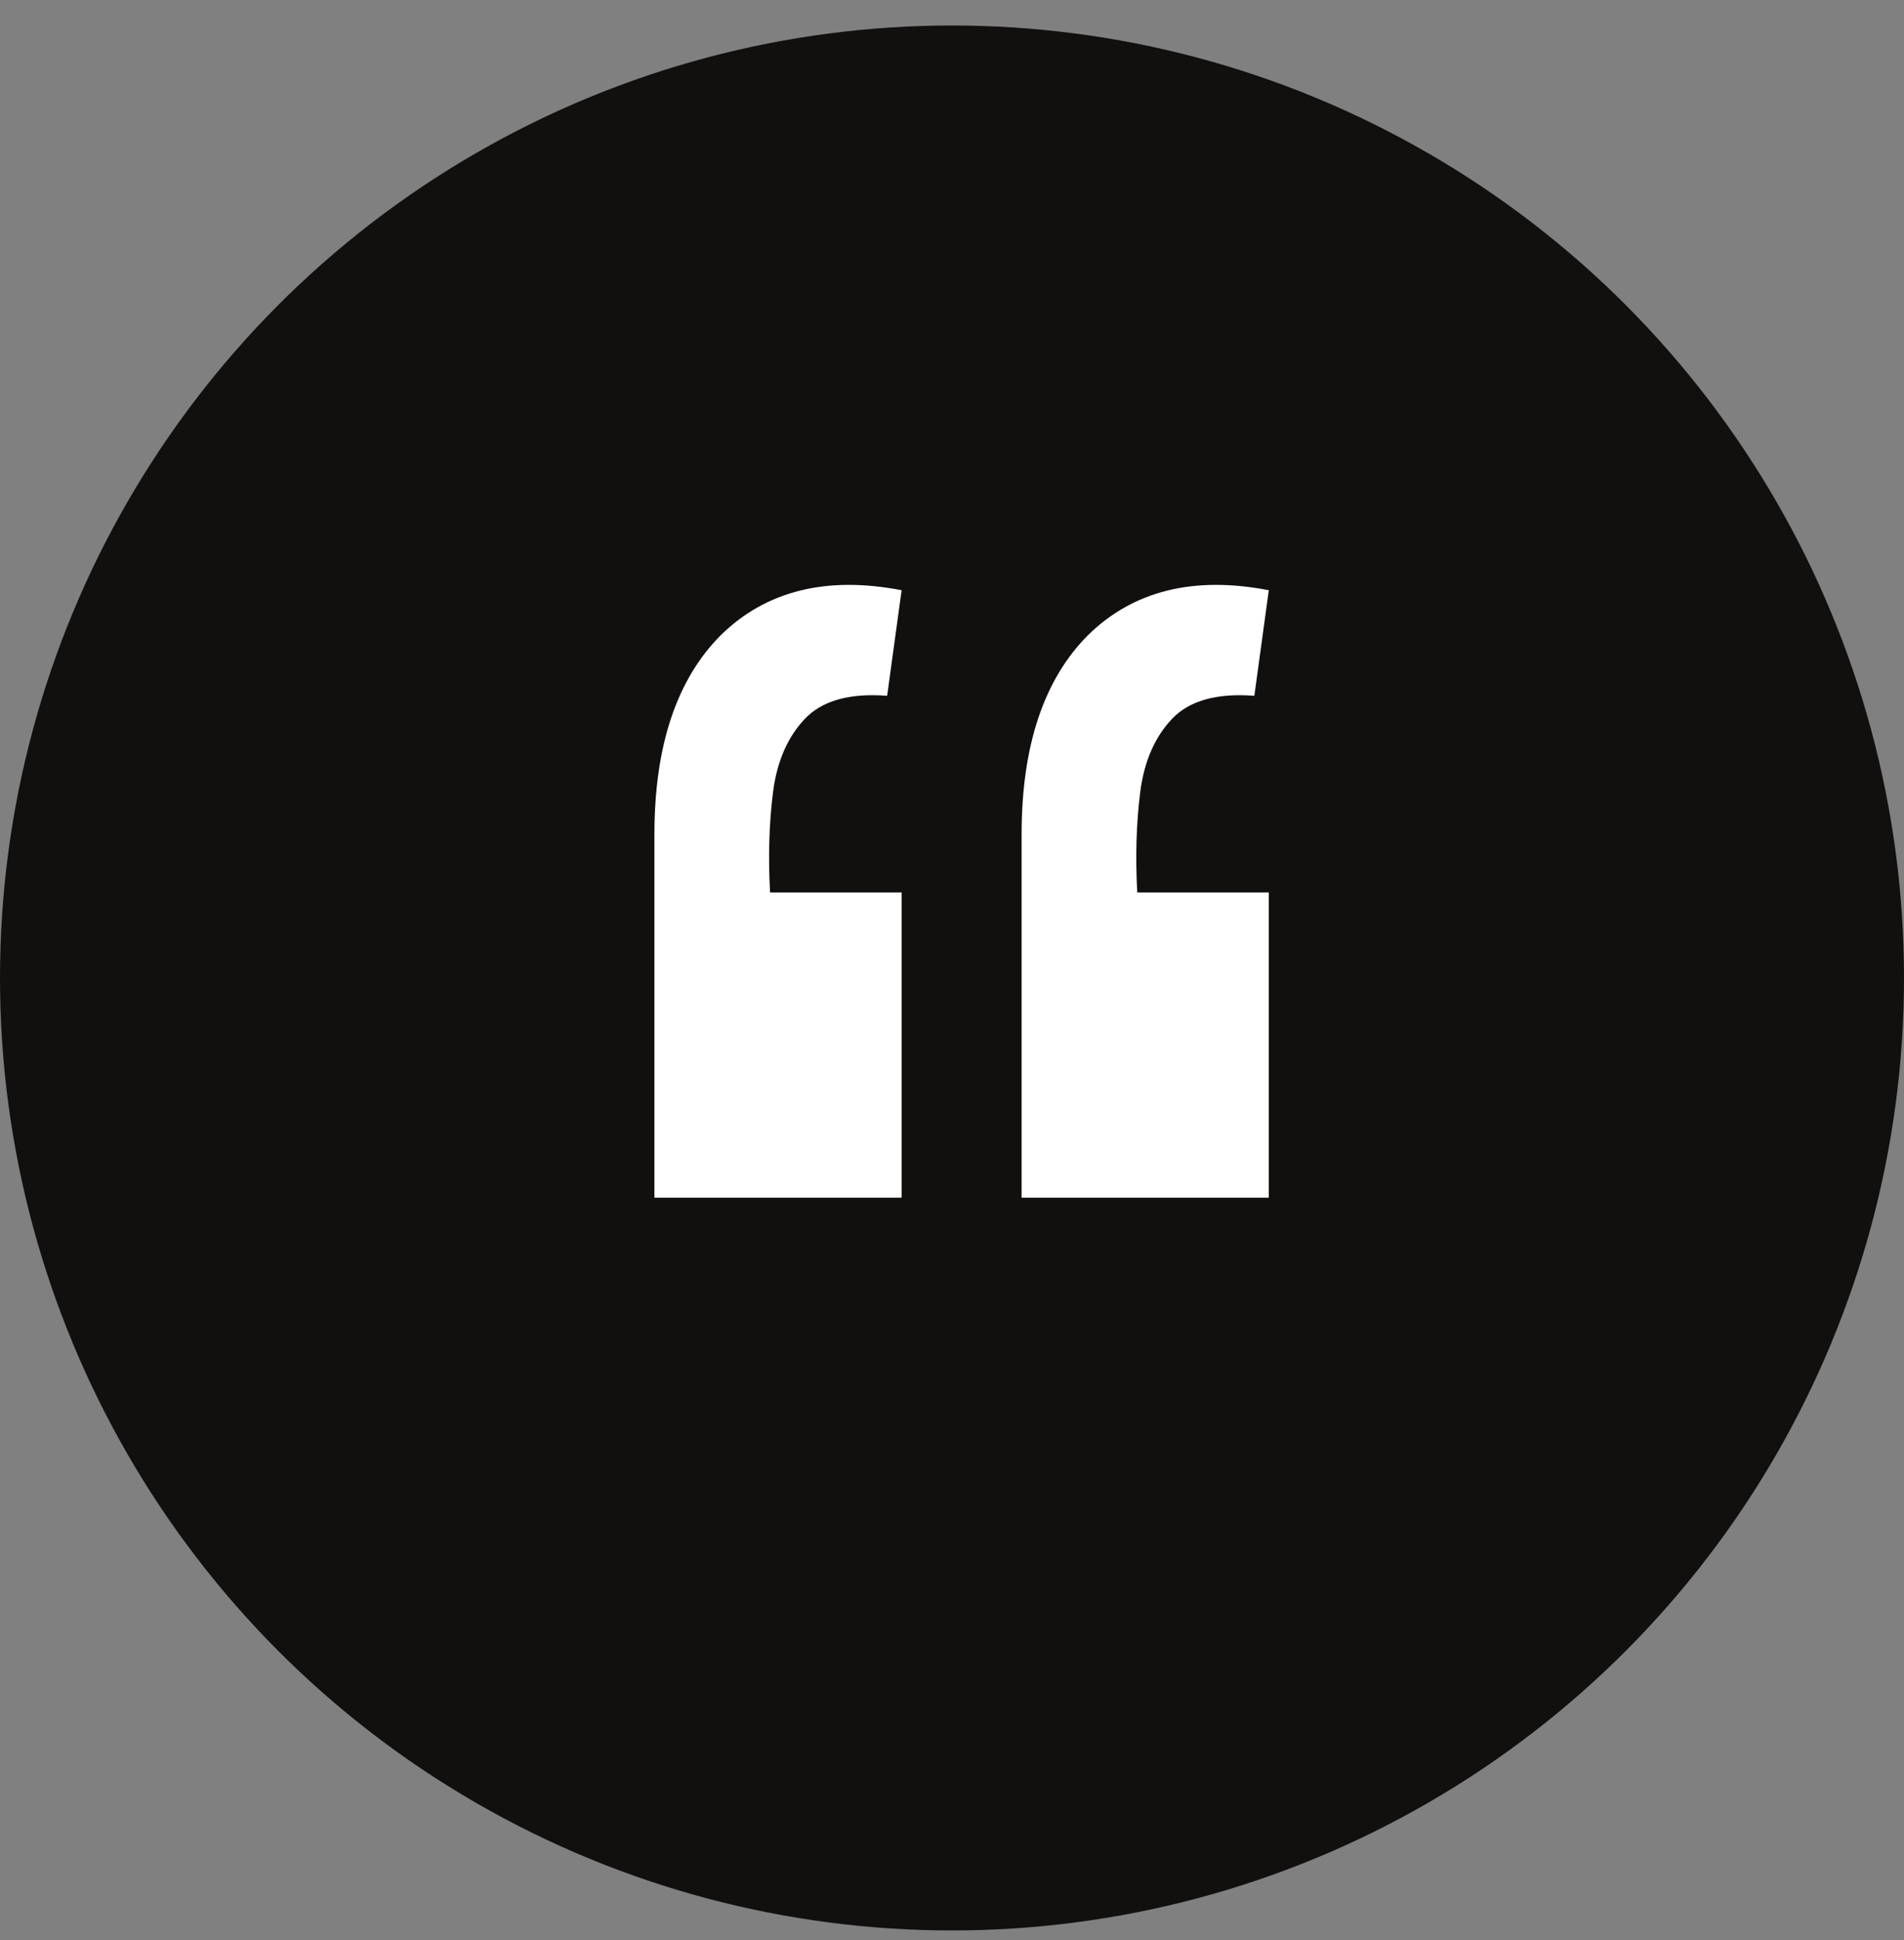 <svg xmlns="http://www.w3.org/2000/svg" width="54" height="55" viewBox="0 0 54 55" fill="none"><rect x="0" y="0" width="54" height="55" fill="#808080" stroke="none"/><circle cx="27" cy="27.723" r="27" fill="#120F0F"></circle><path d="M35.985 16.731L35.575 19.724C34.509 19.642 33.73 19.861 33.238 20.38C32.746 20.9 32.445 21.597 32.336 22.471C32.227 23.346 32.199 24.289 32.254 25.3H35.985V33.951H28.974V23.66C28.974 21.146 29.603 19.26 30.86 18.002C32.145 16.745 33.853 16.321 35.985 16.731ZM25.571 16.731L25.161 19.724C24.095 19.642 23.316 19.861 22.824 20.38C22.332 20.9 22.031 21.597 21.922 22.471C21.813 23.346 21.785 24.289 21.84 25.3H25.571V33.951H18.56V23.66C18.56 21.146 19.189 19.26 20.446 18.002C21.731 16.745 23.439 16.321 25.571 16.731Z" fill="white"></path></svg>